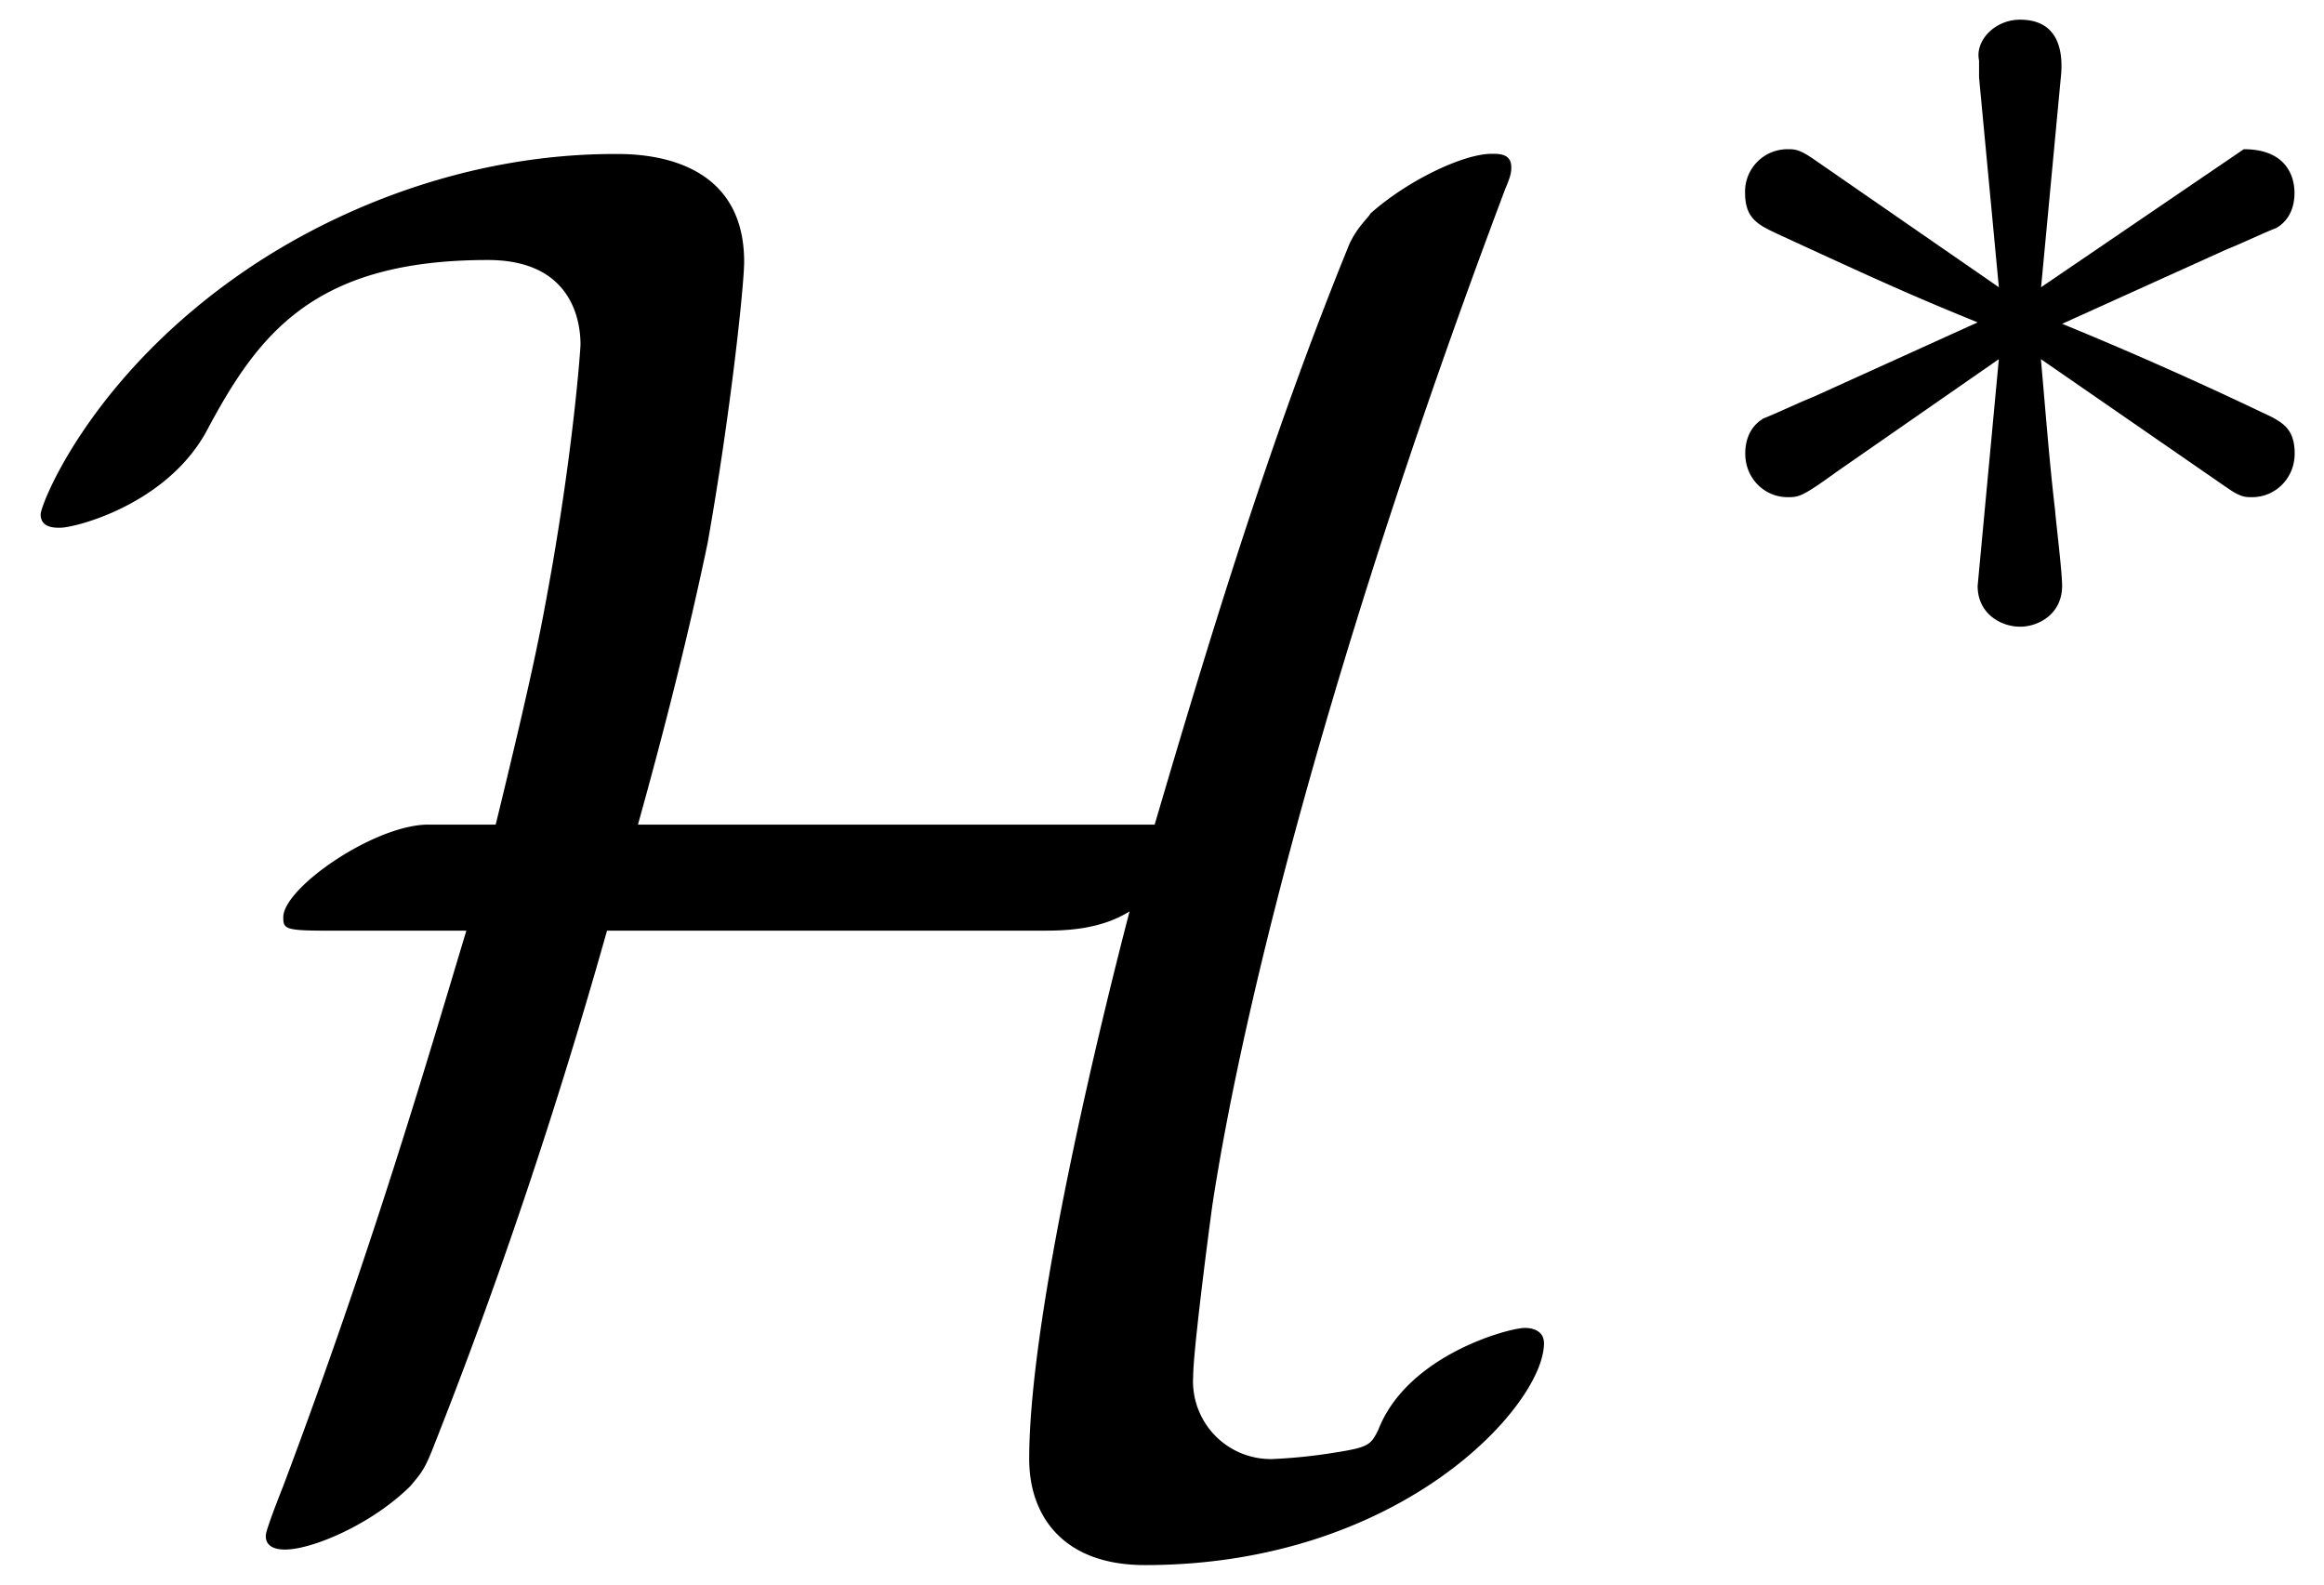 <svg xmlns="http://www.w3.org/2000/svg" xmlns:xlink="http://www.w3.org/1999/xlink" width="22" height="15" viewBox="1872.02 1483.107 13.151 8.966"><defs><path id="g0-3" d="M3.292-1.052c.071.048.095.048.135.048.128 0 .24-.104.24-.247 0-.152-.08-.184-.2-.24a22 22 0 0 0-1.116-.494l.933-.422c.063-.024.215-.096.279-.12.08-.047.103-.127.103-.199 0-.095-.048-.247-.287-.247l-1.147.781.111-1.18c.016-.135 0-.334-.23-.334-.144 0-.256.12-.232.231v.096l.112 1.187-1.06-.733C.86-2.973.837-2.973.797-2.973a.24.24 0 0 0-.24.247c0 .152.08.184.2.24.534.246.725.334 1.116.493L.94-1.57c-.063.024-.215.096-.278.12-.08.047-.104.127-.104.199 0 .143.111.247.239.247.064 0 .08 0 .279-.144l.917-.637-.12 1.283c0 .16.135.231.24.231s.238-.072.238-.231c0-.08-.032-.335-.04-.43-.032-.271-.055-.574-.08-.853z"/><path id="g1-72" d="M3.61-3.655c.143-.512.285-1.069.394-1.592.13-.731.207-1.462.207-1.593 0-.61-.6-.61-.731-.61-.83 0-1.57.305-2.084.654C.513-6.196.23-5.466.23-5.411c0 .076.076.076.11.076.086 0 .6-.13.828-.545.295-.556.611-.97 1.593-.97.447 0 .524.305.524.48 0 .01-.033.523-.164 1.275-.055.306-.087.502-.316 1.44H2.41c-.306.011-.807.36-.807.524 0 .066.01.076.25.076h.786c-.23.764-.535 1.811-1.036 3.142-.099.251-.099.273-.099.284 0 .076.088.076.11.076.152 0 .49-.142.709-.36.054-.065.076-.087.12-.196.381-.96.709-1.942.992-2.946H5.89c.12 0 .327 0 .502-.109-.12.459-.568 2.237-.568 3.099 0 .316.186.6.655.6 1.45 0 2.258-.906 2.258-1.255 0-.065-.054-.087-.109-.087-.087 0-.665.152-.829.578-.044.087-.055.098-.262.13a3 3 0 0 1-.338.034.44.44 0 0 1-.447-.47c0-.13.076-.73.109-.97.185-1.211.72-3.262 1.658-5.75.033-.076.033-.098.033-.12 0-.076-.066-.076-.11-.076-.163 0-.48.153-.687.338-.01.022-.076.077-.12.175-.436 1.069-.774 2.17-1.101 3.283z"/></defs><g id="page1"><use xlink:href="#g1-72" x="1872.02" y="1491.428"/><use xlink:href="#g0-3" x="1881.338" y="1486.924"/></g><script type="text/ecmascript">if(window.parent.postMessage)window.parent.postMessage(&quot;0.80962|16.5|11.25|&quot;+window.location,&quot;*&quot;);</script></svg>